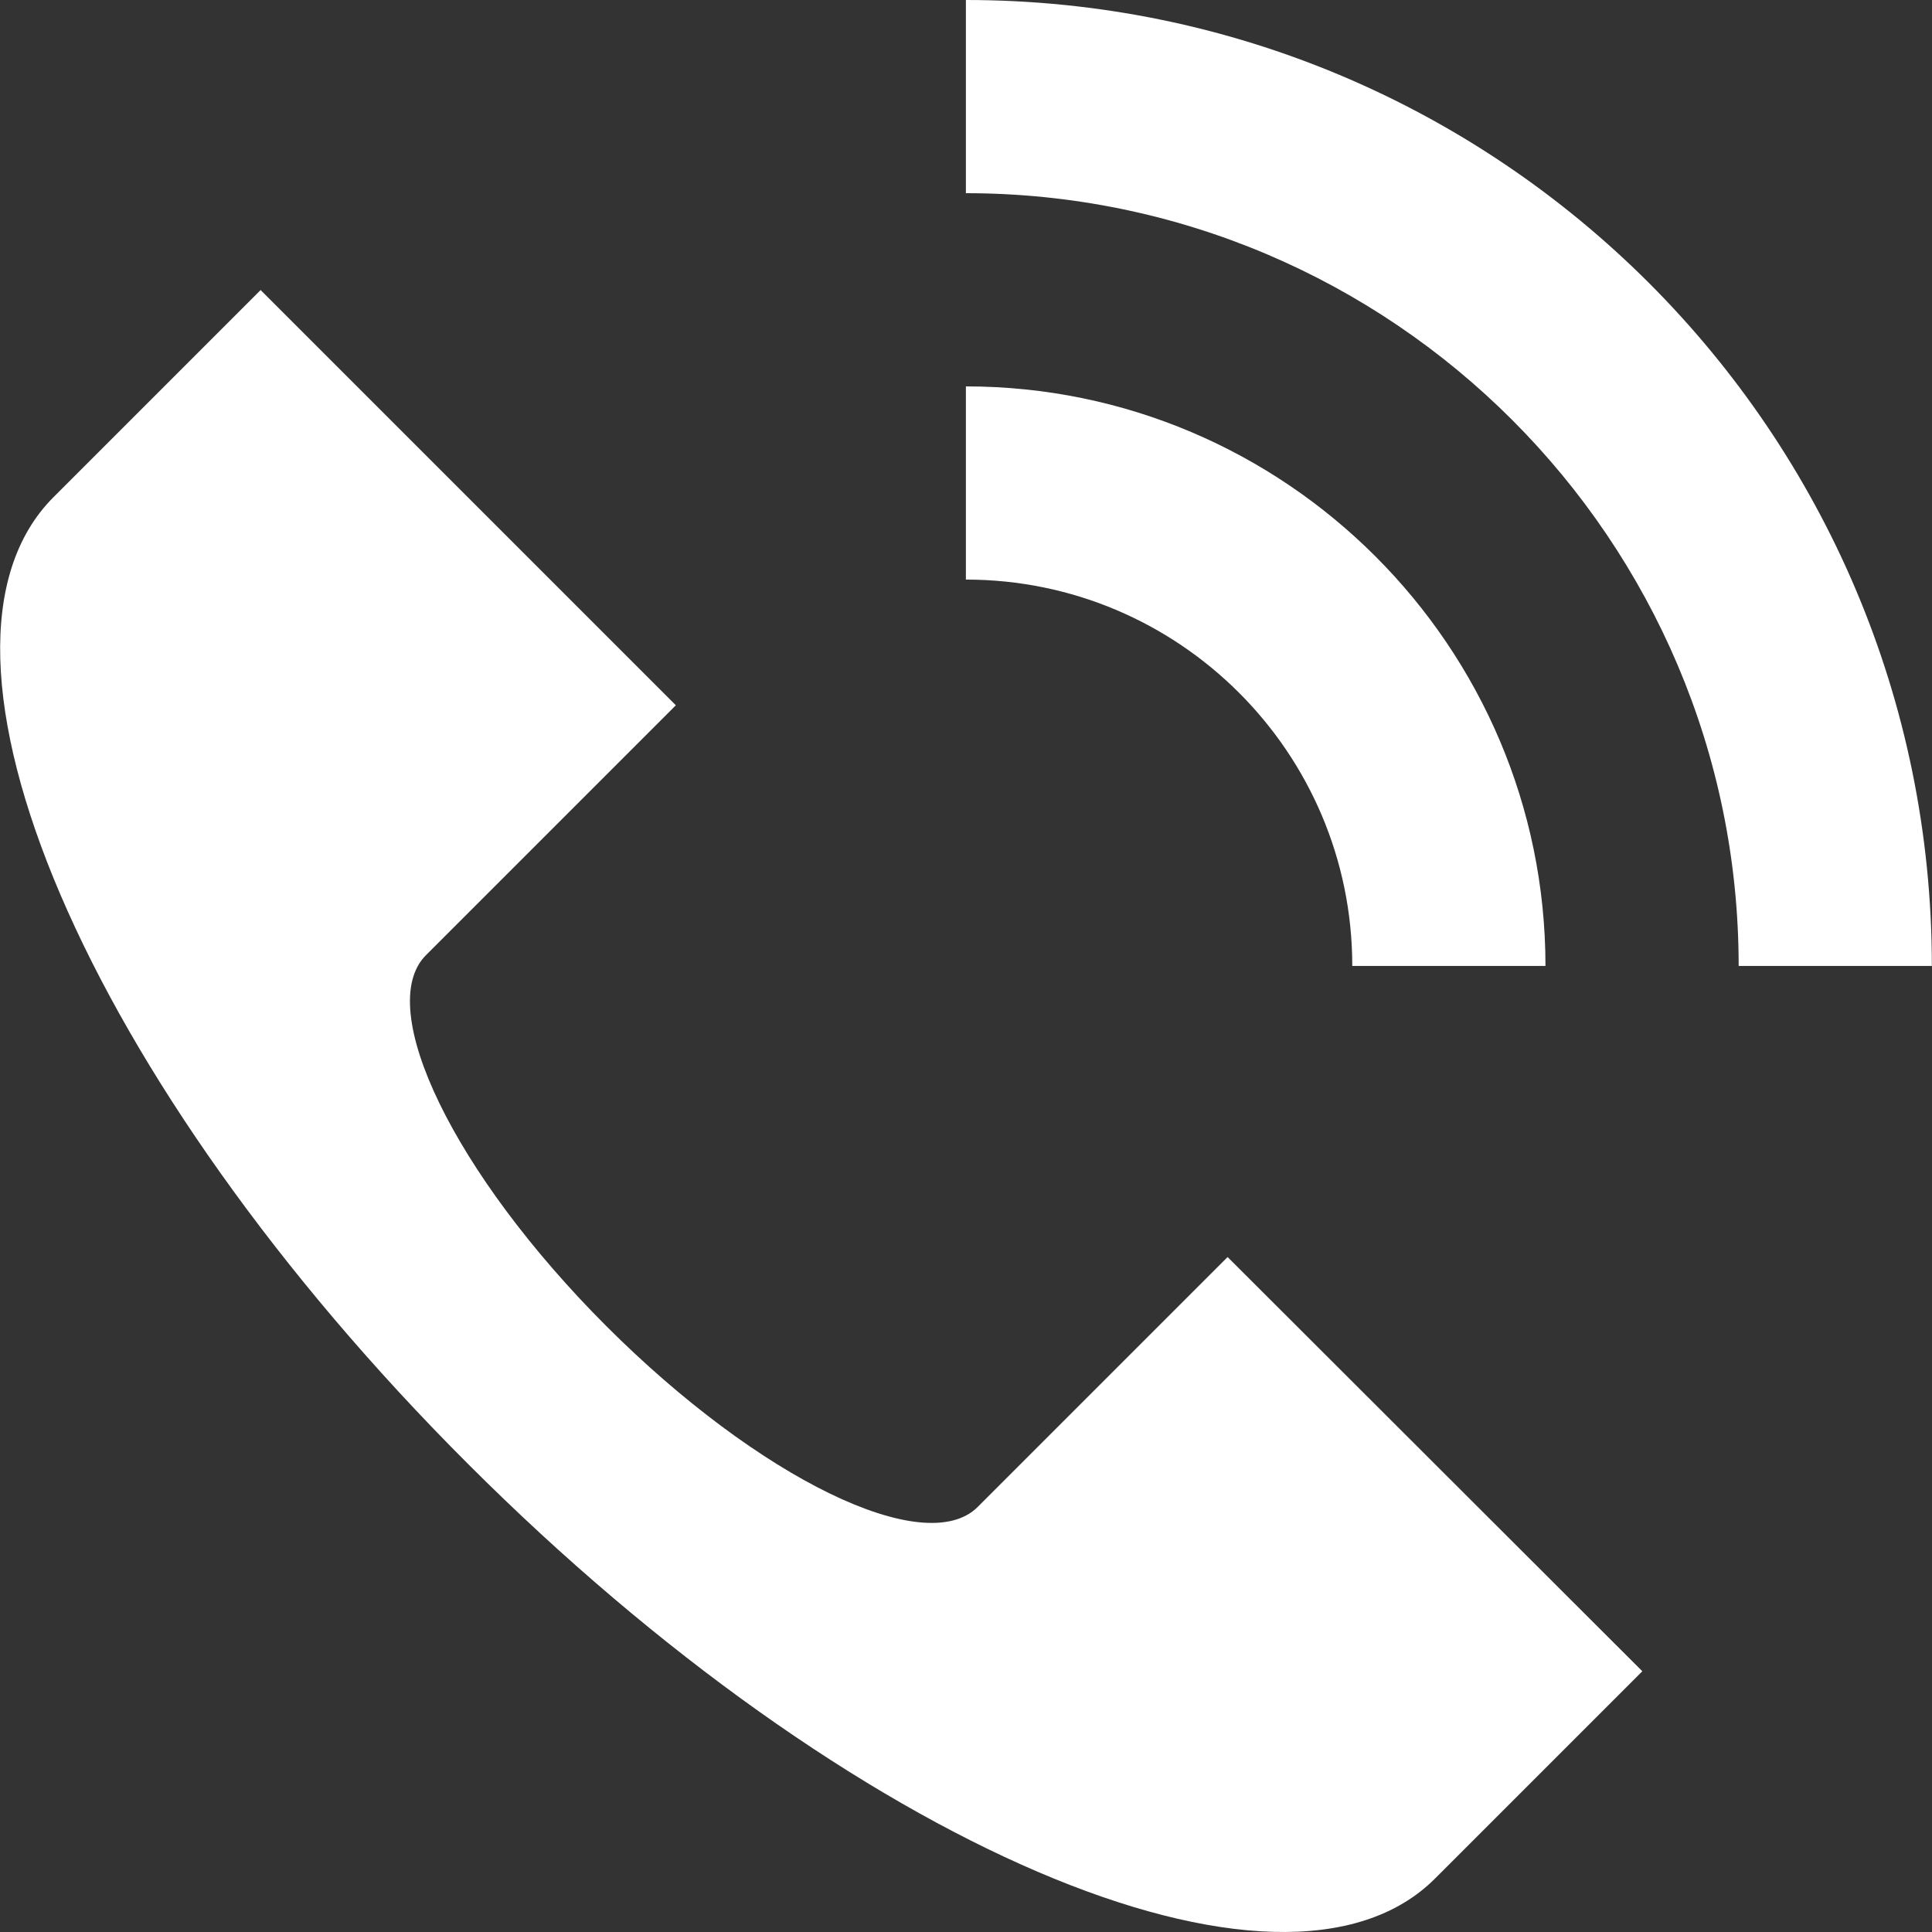 <svg xmlns="http://www.w3.org/2000/svg" xmlns:xlink="http://www.w3.org/1999/xlink" xmlns:svgjs="http://svgjs.dev/svgjs" id="Capa_1" x="0px" y="0px" viewBox="0 0 375.013 375.013" style="enable-background:new 0 0 375.013 375.013;" xml:space="preserve" width="300" height="300"><rect x="0" y="0" width="375.013" height="375.013" fill="#333333" stroke="none"/><g width="100%" height="100%" transform="matrix(1,0,0,1,0,0)"><g>	<g>		<path d="M238.285,244l-48.5,48.5c-10.2,10.2-42.5-5.5-72.1-35.1c-29.5-29.5-45.2-61.8-35-72l48.5-48.5l-80.6-80.6l-40.2,40.2&#10;&#9;&#9;&#9;c-29.6,29.6,6.4,113.7,80.5,187.7c74.1,74.1,158.1,110.1,187.7,80.4l40.2-40.2L238.285,244z" fill="#ffffff" fill-opacity="1" data-original-color="#000000ff" stroke="none" stroke-opacity="1"></path>	</g></g><g>	<g>		<path d="M187.485,0v37.5c82.7,0,150,67.3,150,150h37.5C374.986,83.9,290.986,0,187.485,0z" fill="#ffffff" fill-opacity="1" data-original-color="#000000ff" stroke="none" stroke-opacity="1"></path>	</g></g><g>	<g>		<path d="M187.485,75v37.5c41.4,0,75,33.6,75,75h37.5C299.986,125.5,249.485,75,187.485,75z" fill="#ffffff" fill-opacity="1" data-original-color="#000000ff" stroke="none" stroke-opacity="1"></path>	</g></g><g></g><g></g><g></g><g></g><g></g><g></g><g></g><g></g><g></g><g></g><g></g><g></g><g></g><g></g><g></g></g></svg>